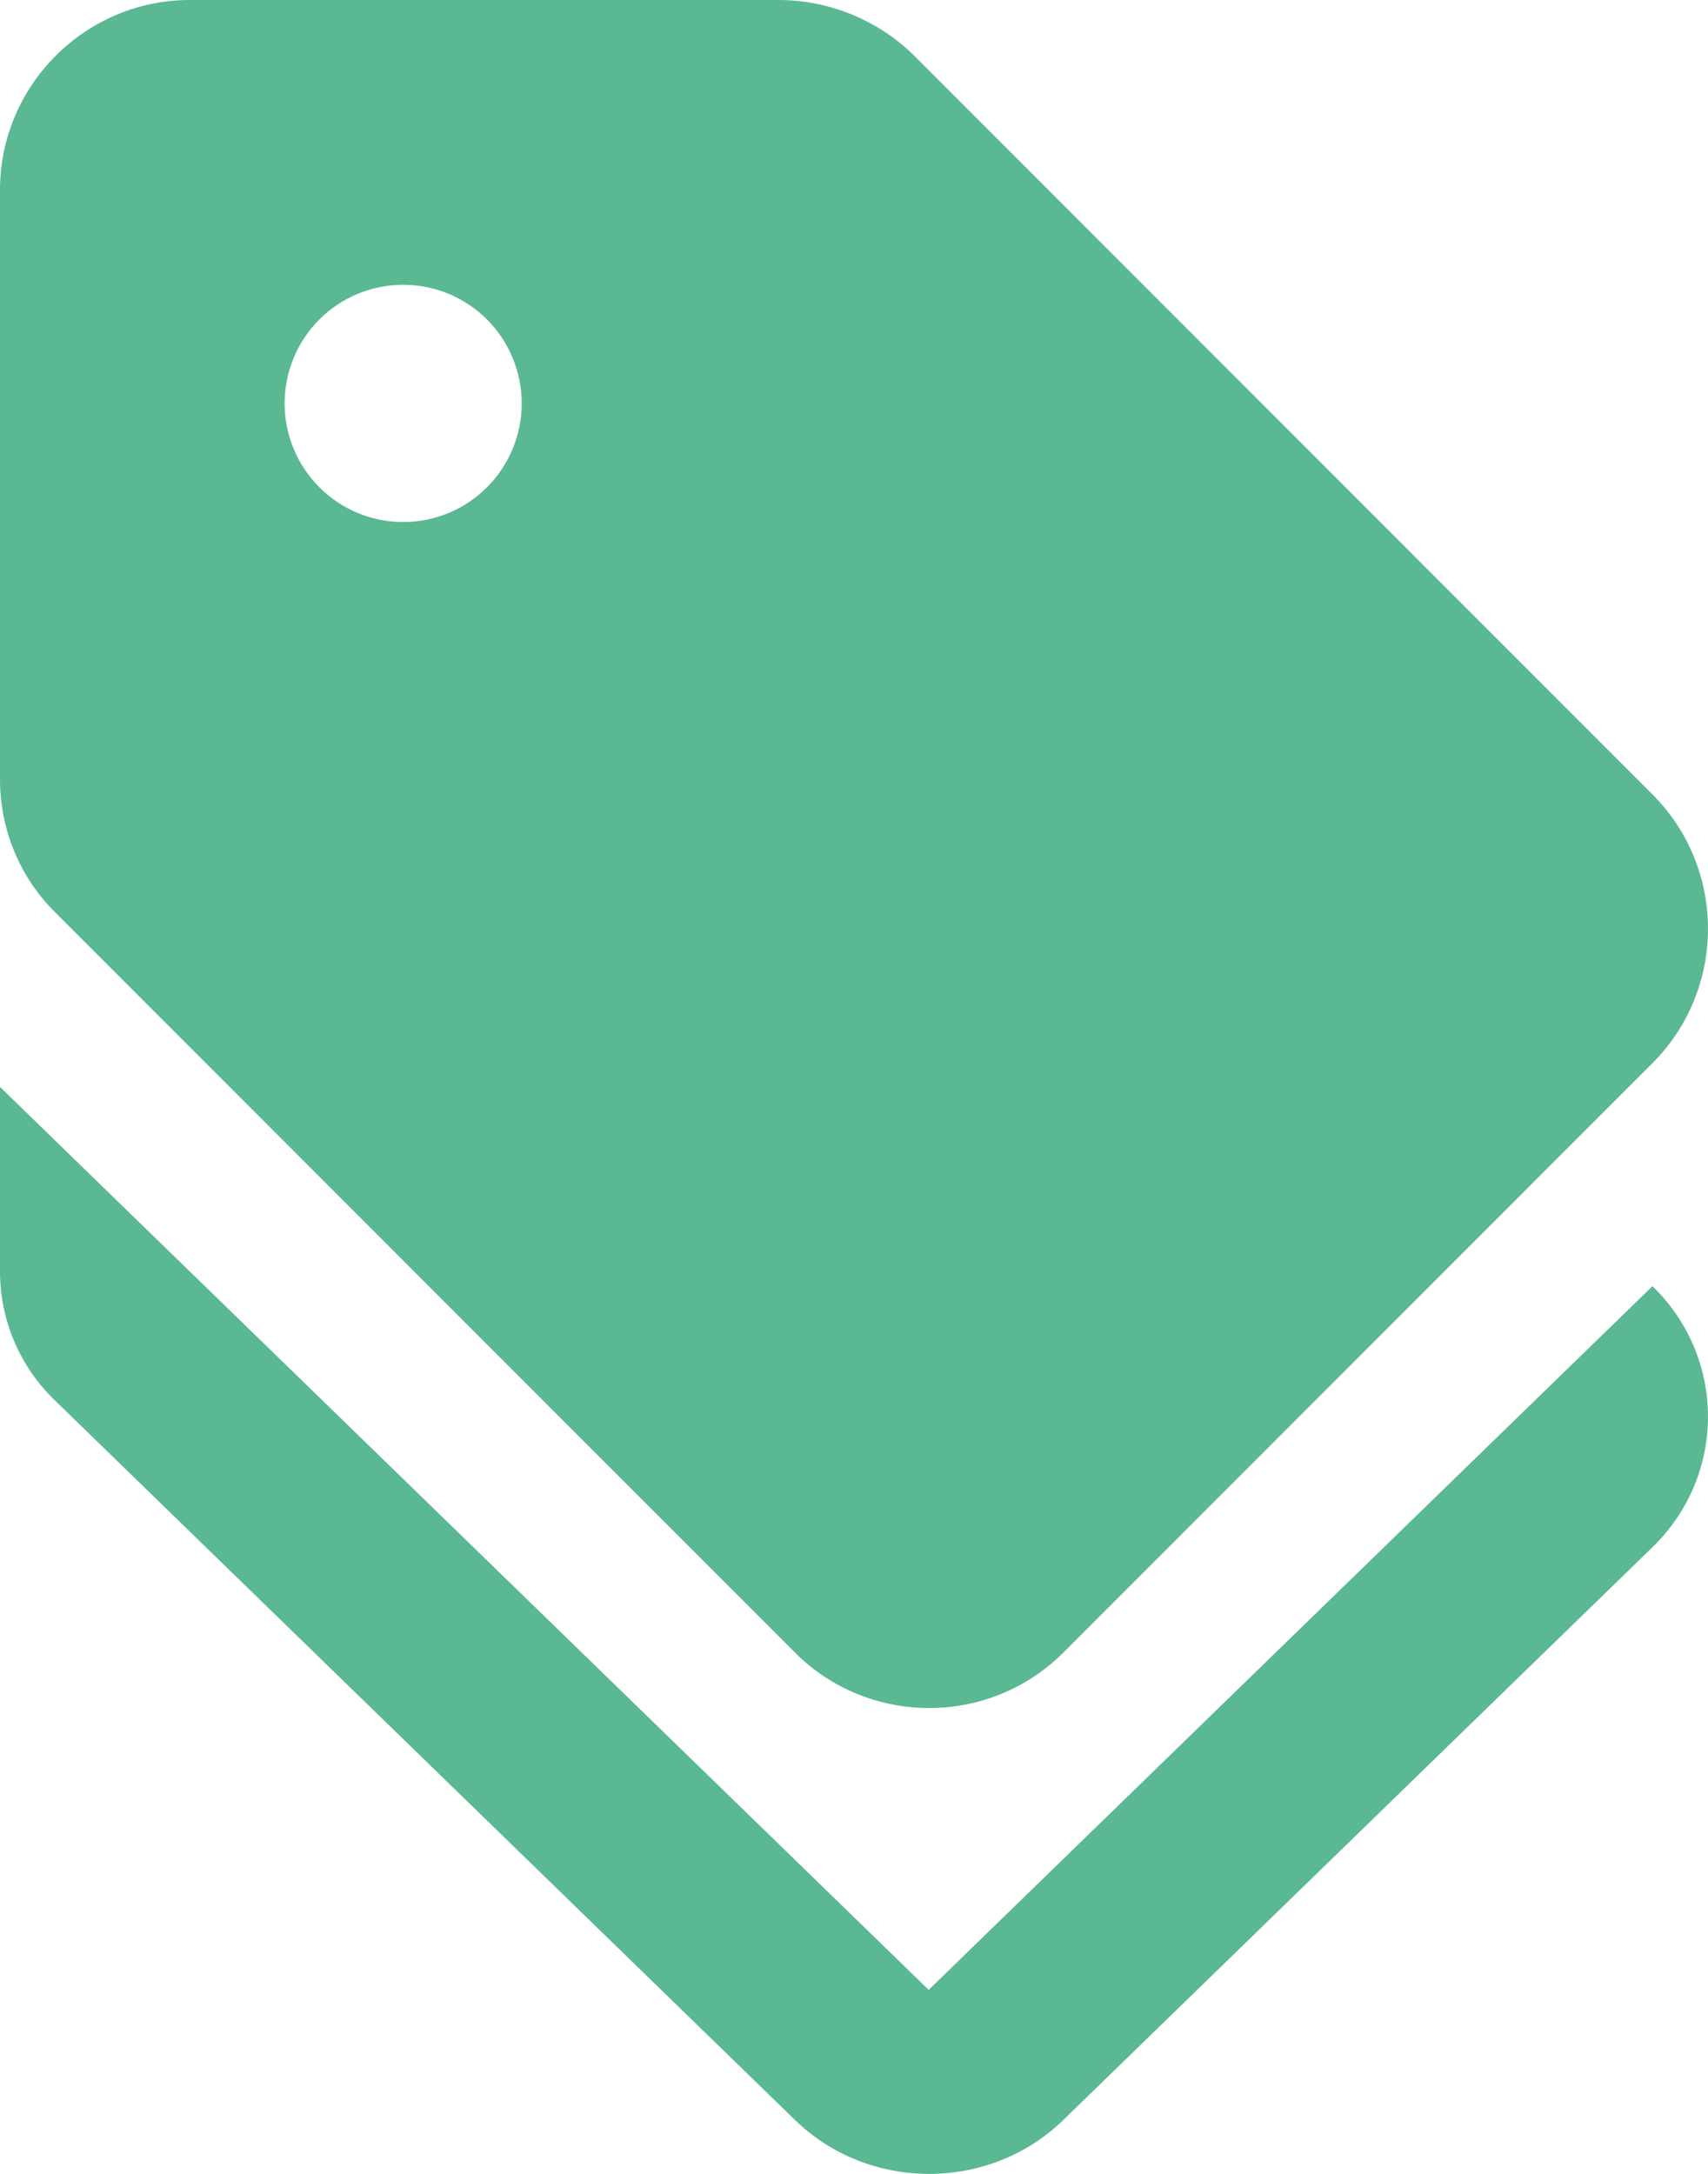 <svg width="22" height="28" viewBox="0 0 22 28" fill="none" xmlns="http://www.w3.org/2000/svg">
<path d="M11.962 25.63L0 14V16.376C0 17.006 0.257 17.611 0.721 18.051L10.239 27.305C11.192 28.232 12.744 28.232 13.697 27.305L21.285 19.928C22.238 19.001 22.238 17.493 21.285 16.566L11.962 25.63Z" fill="#5AB892"/>
<path d="M10.239 21.285C11.192 22.238 12.744 22.238 13.697 21.285L21.285 13.693C22.238 12.739 22.238 11.186 21.285 10.233L11.767 0.709C11.303 0.256 10.68 0.002 10.032 0L2.444 0C1.1 0 0 1.1 0 2.445V10.037C0 10.685 0.257 11.309 0.721 11.761L10.239 21.285ZM5.193 3.668C5.598 3.668 5.987 3.829 6.273 4.115C6.559 4.402 6.72 4.791 6.72 5.196C6.72 5.601 6.559 5.99 6.273 6.276C5.987 6.563 5.598 6.724 5.193 6.724C4.788 6.724 4.399 6.563 4.113 6.276C3.827 5.99 3.666 5.601 3.666 5.196C3.666 4.791 3.827 4.402 4.113 4.115C4.399 3.829 4.788 3.668 5.193 3.668Z" fill="#5AB892"/>
</svg>
